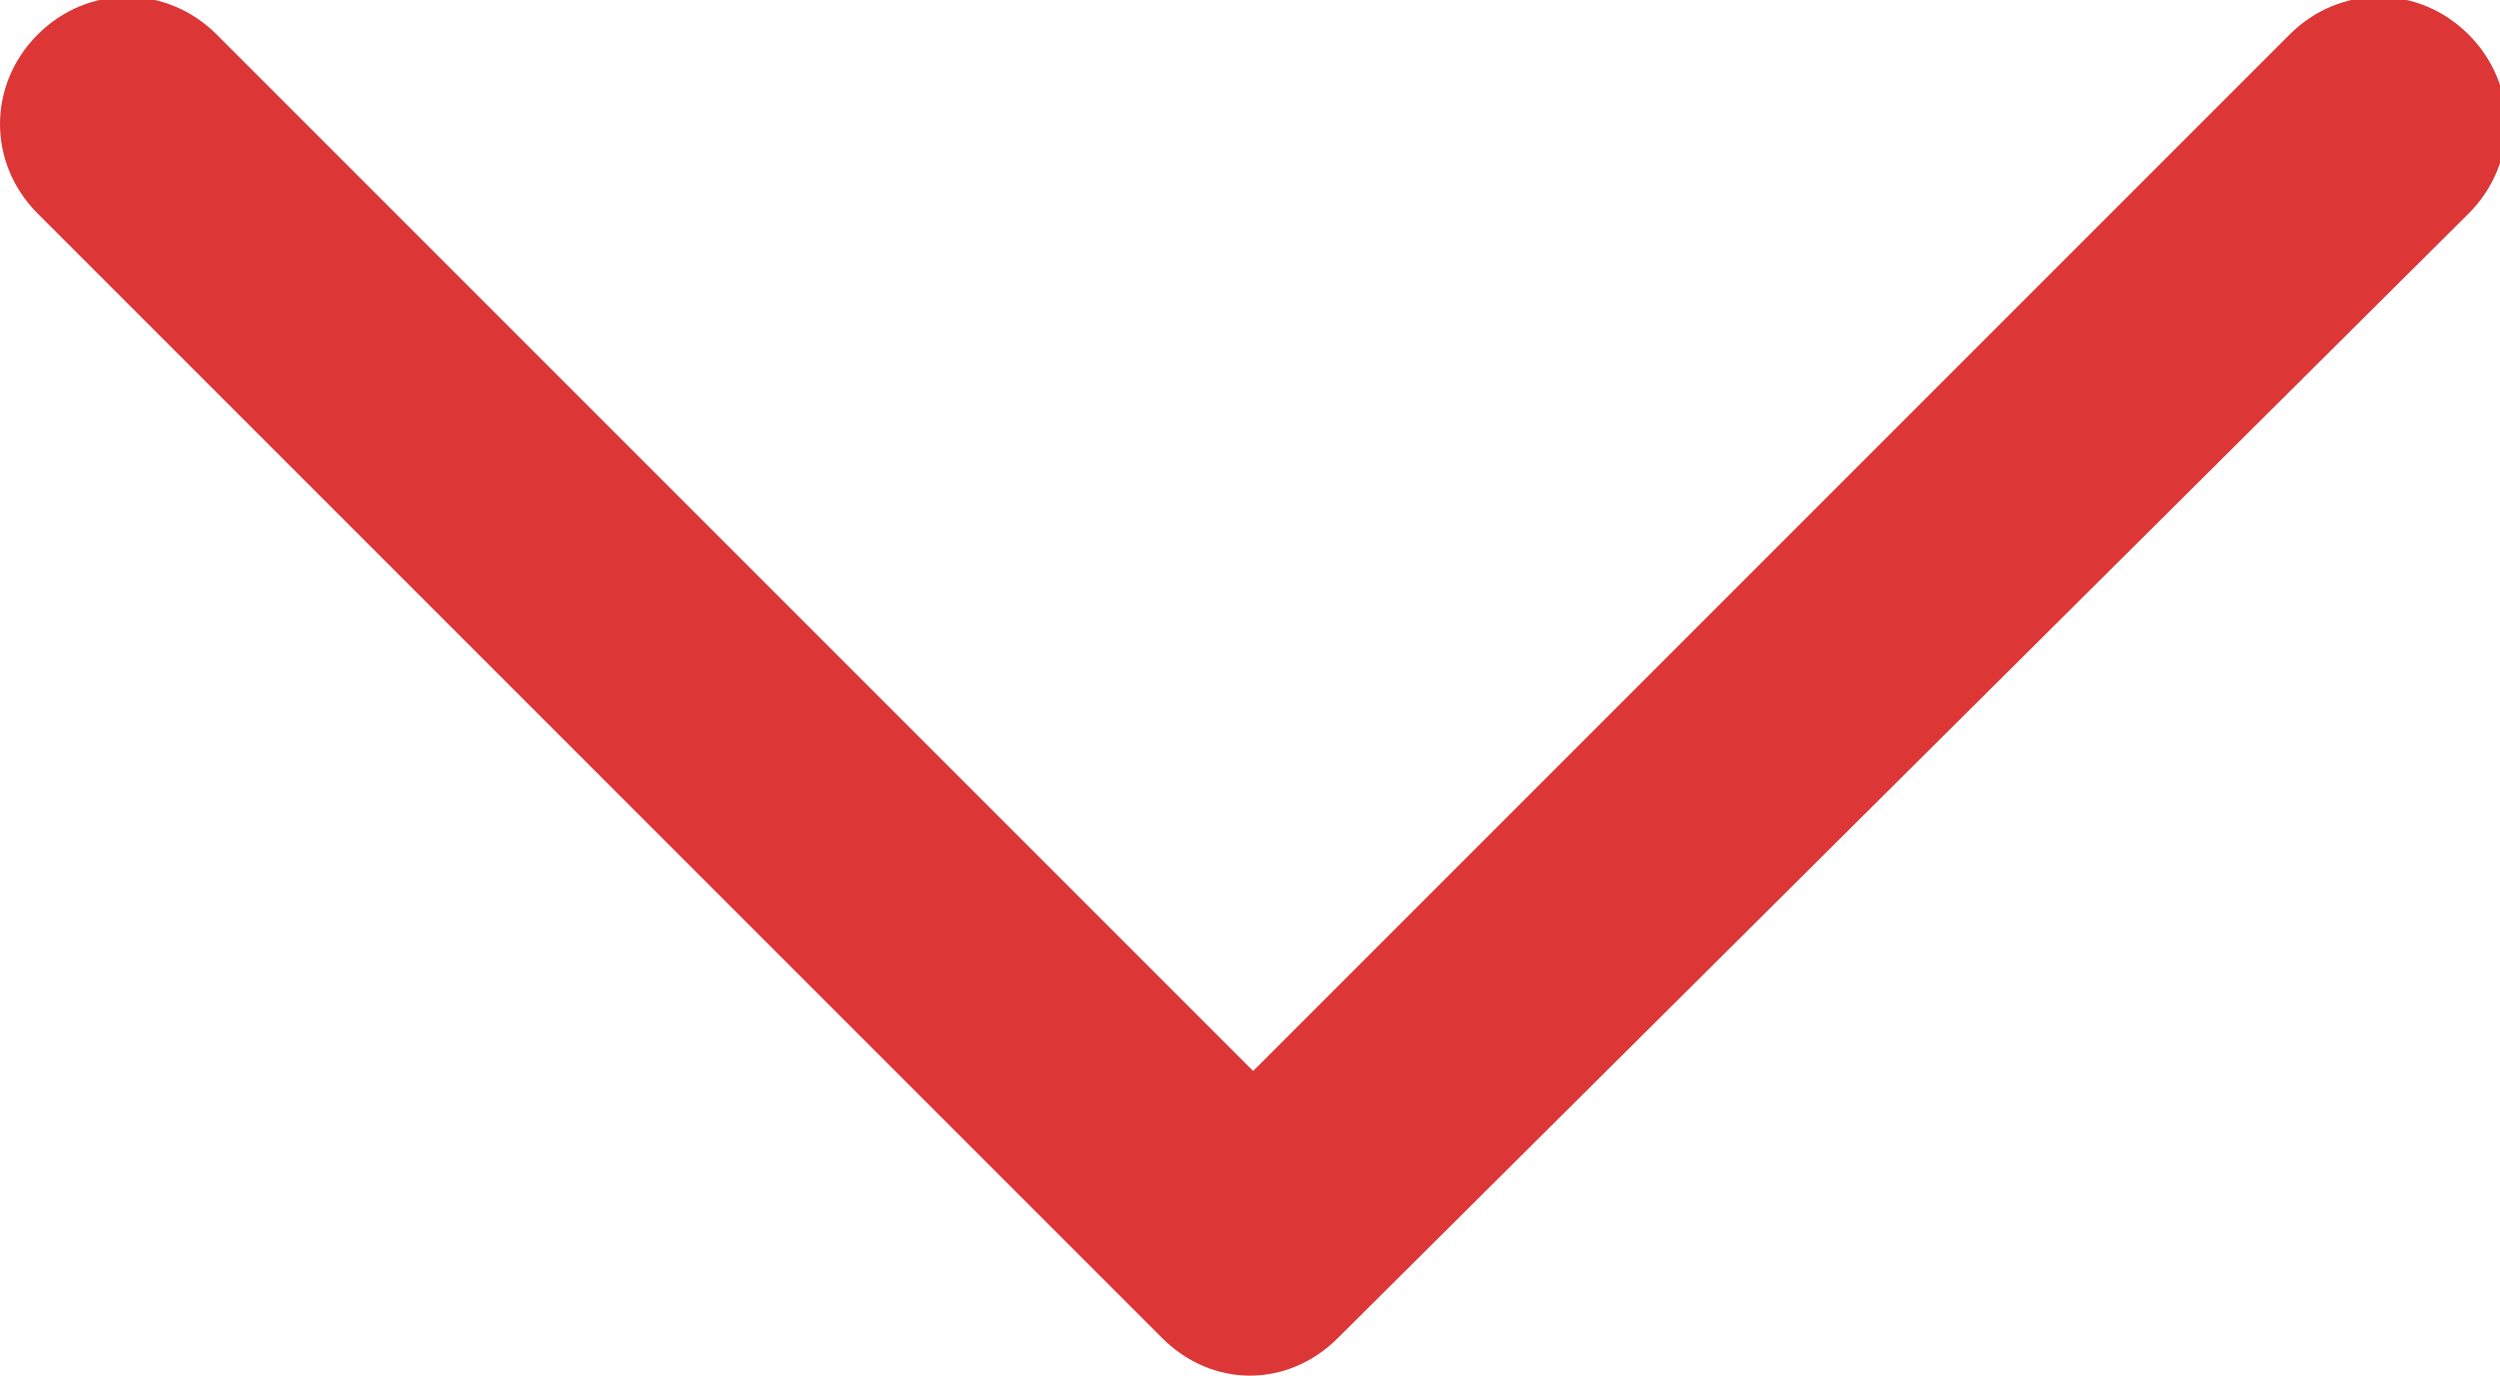 <?xml version="1.0" encoding="utf-8"?>
<!-- Generator: Adobe Illustrator 24.2.0, SVG Export Plug-In . SVG Version: 6.00 Build 0)  -->
<svg version="1.1" id="Ebene_1" xmlns="http://www.w3.org/2000/svg" xmlns:xlink="http://www.w3.org/1999/xlink" x="0px" y="0px"
	 viewBox="0 0 79.6 43.8" style="enable-background:new 0 0 79.6 43.8;" xml:space="preserve">
<style type="text/css">
	.st0{fill:#DC3636;}
</style>
<g id="Pfad_14195">
	<path class="st0" d="M39.8,43.8c-1,0-2-0.4-2.8-1.2L1.2,6.8c-1.6-1.6-1.6-4.1,0-5.7c1.6-1.6,4.1-1.6,5.7,0l33,33l33-33
		c1.6-1.6,4.1-1.6,5.7,0c1.6,1.6,1.6,4.1,0,5.7L42.6,42.6C41.8,43.4,40.8,43.8,39.8,43.8z"/>
</g>
</svg>
